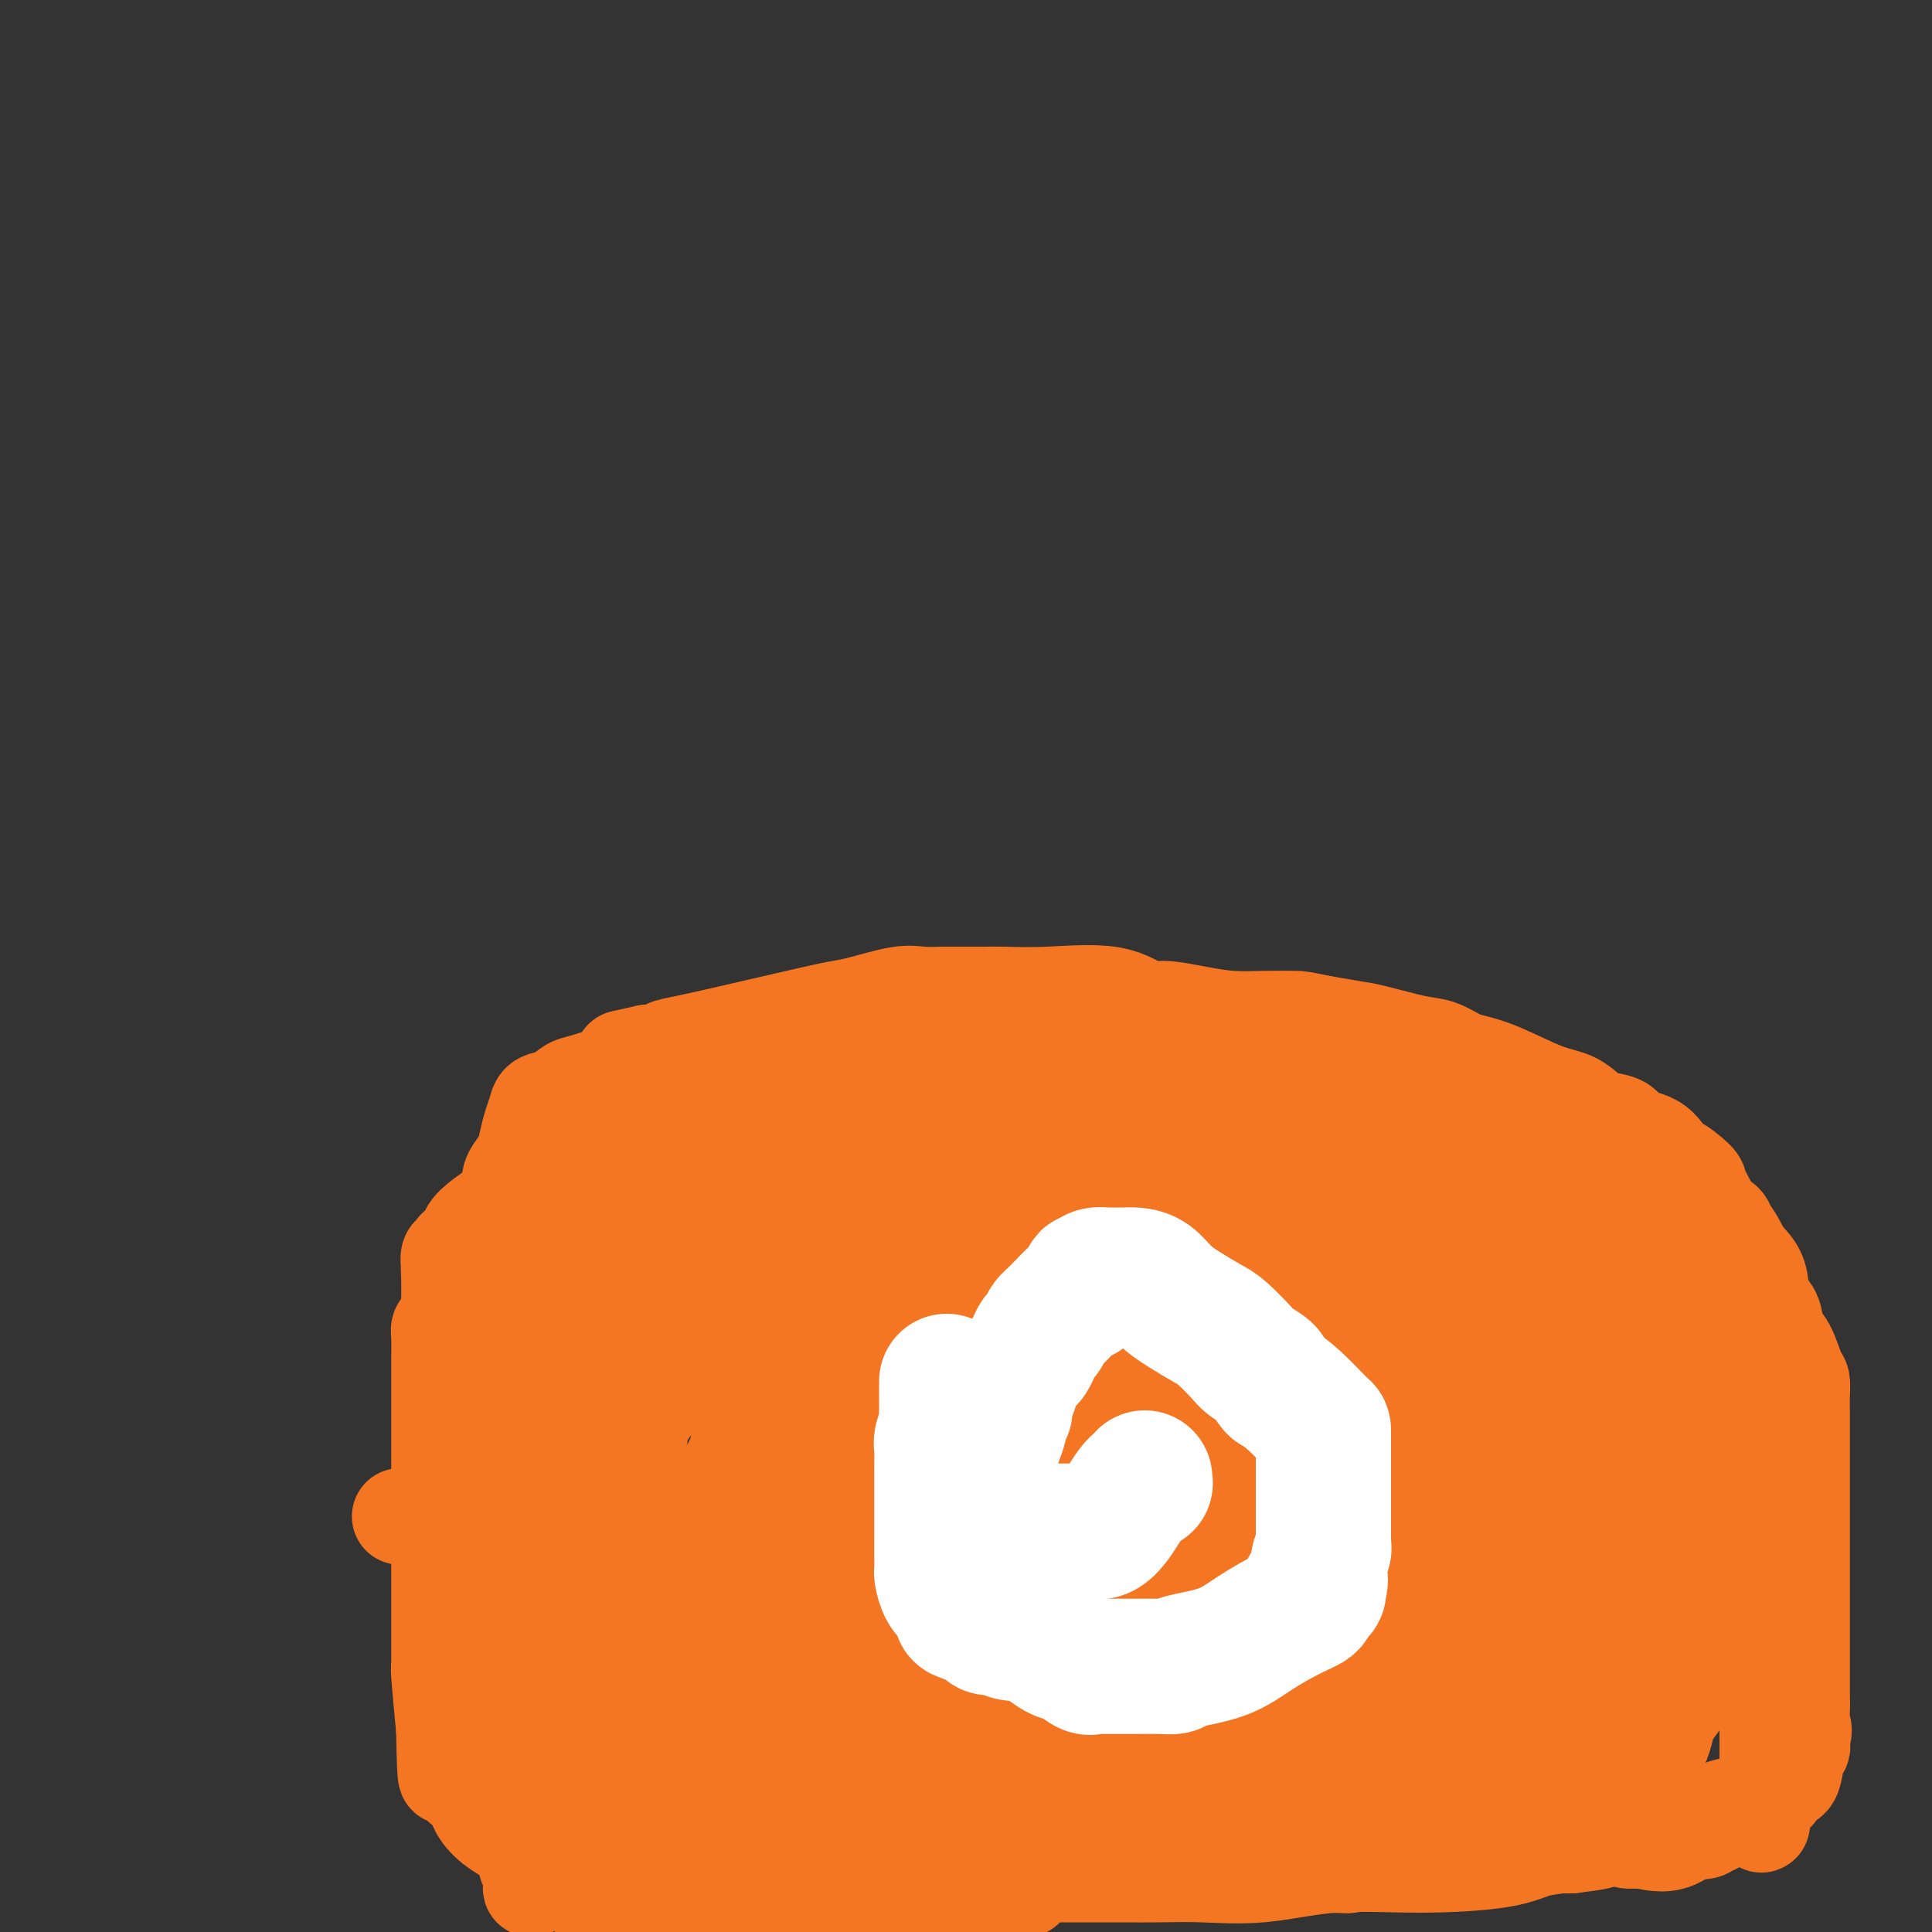 <svg viewBox='0 0 400 400' version='1.1' xmlns='http://www.w3.org/2000/svg' xmlns:xlink='http://www.w3.org/1999/xlink'><rect x="0" y="0" width="400" height="400" fill="#333333" stroke="none"/><g fill='none' stroke='#F47623' stroke-width='28' stroke-linecap='round' stroke-linejoin='round'><path d='M197,236c-0.744,-0.000 -1.489,-0.000 -2,0c-0.511,0.000 -0.790,0.000 -1,0c-0.210,-0.000 -0.353,-0.000 -1,0c-0.647,0.000 -1.800,0.000 -3,0c-1.200,-0.000 -2.448,-0.001 -3,0c-0.552,0.001 -0.408,0.003 -1,0c-0.592,-0.003 -1.921,-0.012 -3,0c-1.079,0.012 -1.909,0.045 -3,0c-1.091,-0.045 -2.444,-0.167 -3,0c-0.556,0.167 -0.315,0.622 -1,1c-0.685,0.378 -2.294,0.677 -3,1c-0.706,0.323 -0.508,0.669 -1,1c-0.492,0.331 -1.674,0.648 -3,1c-1.326,0.352 -2.795,0.738 -5,2c-2.205,1.262 -5.145,3.400 -7,5c-1.855,1.600 -2.624,2.661 -4,4c-1.376,1.339 -3.358,2.957 -5,4c-1.642,1.043 -2.942,1.512 -4,2c-1.058,0.488 -1.874,0.997 -3,2c-1.126,1.003 -2.563,2.502 -4,4'/><path d='M137,263c-6.690,4.981 -3.414,3.933 -3,4c0.414,0.067 -2.034,1.249 -4,3c-1.966,1.751 -3.449,4.071 -5,6c-1.551,1.929 -3.171,3.467 -5,5c-1.829,1.533 -3.866,3.062 -5,4c-1.134,0.938 -1.366,1.285 -2,2c-0.634,0.715 -1.672,1.797 -2,3c-0.328,1.203 0.053,2.527 0,4c-0.053,1.473 -0.540,3.095 -1,4c-0.460,0.905 -0.894,1.093 -1,2c-0.106,0.907 0.115,2.532 0,3c-0.115,0.468 -0.567,-0.220 -1,0c-0.433,0.220 -0.848,1.349 -1,2c-0.152,0.651 -0.041,0.826 0,2c0.041,1.174 0.011,3.347 0,5c-0.011,1.653 -0.003,2.784 0,4c0.003,1.216 0.001,2.515 0,4c-0.001,1.485 -0.000,3.157 0,4c0.000,0.843 0.000,0.859 0,1c-0.000,0.141 -0.000,0.408 0,1c0.000,0.592 0.000,1.507 0,2c-0.000,0.493 -0.000,0.562 0,1c0.000,0.438 0.000,1.244 0,2c-0.000,0.756 -0.001,1.463 0,2c0.001,0.537 0.003,0.904 0,1c-0.003,0.096 -0.011,-0.077 0,0c0.011,0.077 0.041,0.405 0,1c-0.041,0.595 -0.155,1.456 0,2c0.155,0.544 0.577,0.772 1,1'/><path d='M108,338c0.734,5.640 2.071,3.239 3,3c0.929,-0.239 1.452,1.684 2,3c0.548,1.316 1.121,2.023 2,3c0.879,0.977 2.064,2.222 3,3c0.936,0.778 1.624,1.087 2,2c0.376,0.913 0.440,2.429 1,3c0.560,0.571 1.617,0.196 2,1c0.383,0.804 0.091,2.788 1,4c0.909,1.212 3.017,1.652 4,2c0.983,0.348 0.839,0.604 2,2c1.161,1.396 3.626,3.932 5,5c1.374,1.068 1.657,0.668 3,1c1.343,0.332 3.747,1.395 7,3c3.253,1.605 7.355,3.750 10,5c2.645,1.250 3.833,1.603 5,2c1.167,0.397 2.314,0.838 3,1c0.686,0.162 0.910,0.046 1,0c0.090,-0.046 0.045,-0.023 0,0'/><path d='M164,381c4.579,1.796 1.526,0.286 1,0c-0.526,-0.286 1.475,0.654 3,1c1.525,0.346 2.575,0.100 4,0c1.425,-0.100 3.224,-0.055 5,0c1.776,0.055 3.527,0.120 5,0c1.473,-0.120 2.668,-0.424 4,0c1.332,0.424 2.802,1.578 4,2c1.198,0.422 2.123,0.113 3,0c0.877,-0.113 1.706,-0.030 2,0c0.294,0.030 0.053,0.008 0,0c-0.053,-0.008 0.080,-0.002 1,0c0.920,0.002 2.625,0.001 4,0c1.375,-0.001 2.418,-0.000 4,0c1.582,0.000 3.702,-0.000 5,0c1.298,0.000 1.775,0.000 4,0c2.225,-0.000 6.197,-0.001 9,0c2.803,0.001 4.438,0.002 6,0c1.562,-0.002 3.052,-0.008 5,0c1.948,0.008 4.354,0.031 7,0c2.646,-0.031 5.533,-0.115 9,0c3.467,0.115 7.512,0.431 12,0c4.488,-0.431 9.417,-1.608 15,-2c5.583,-0.392 11.821,-0.000 18,0c6.179,0.000 12.300,-0.392 16,-1c3.700,-0.608 4.978,-1.431 7,-2c2.022,-0.569 4.790,-0.885 6,-1c1.210,-0.115 0.864,-0.031 1,0c0.136,0.031 0.753,0.009 1,0c0.247,-0.009 0.123,-0.004 0,0'/><path d='M325,378c10.309,-1.215 4.083,-1.254 2,-2c-2.083,-0.746 -0.022,-2.201 2,-4c2.022,-1.799 4.004,-3.942 6,-6c1.996,-2.058 4.005,-4.030 5,-6c0.995,-1.970 0.977,-3.936 2,-6c1.023,-2.064 3.087,-4.225 4,-6c0.913,-1.775 0.675,-3.164 1,-4c0.325,-0.836 1.211,-1.120 2,-2c0.789,-0.880 1.479,-2.358 2,-4c0.521,-1.642 0.872,-3.449 1,-4c0.128,-0.551 0.034,0.153 0,0c-0.034,-0.153 -0.009,-1.161 0,-2c0.009,-0.839 0.002,-1.507 0,-2c-0.002,-0.493 -0.001,-0.811 0,-1c0.001,-0.189 -0.000,-0.250 0,-1c0.000,-0.750 0.002,-2.188 0,-3c-0.002,-0.812 -0.007,-0.997 0,-2c0.007,-1.003 0.025,-2.824 0,-5c-0.025,-2.176 -0.092,-4.708 0,-6c0.092,-1.292 0.343,-1.343 0,-4c-0.343,-2.657 -1.278,-7.919 -2,-11c-0.722,-3.081 -1.229,-3.981 -2,-6c-0.771,-2.019 -1.806,-5.156 -2,-7c-0.194,-1.844 0.455,-2.394 0,-4c-0.455,-1.606 -2.012,-4.266 -3,-6c-0.988,-1.734 -1.405,-2.541 -2,-4c-0.595,-1.459 -1.367,-3.571 -2,-5c-0.633,-1.429 -1.129,-2.177 -2,-3c-0.871,-0.823 -2.119,-1.722 -3,-3c-0.881,-1.278 -1.395,-2.937 -2,-4c-0.605,-1.063 -1.303,-1.532 -2,-2'/><path d='M330,253c-2.558,-4.733 -0.955,-3.065 -2,-3c-1.045,0.065 -4.740,-1.474 -7,-3c-2.260,-1.526 -3.086,-3.038 -4,-4c-0.914,-0.962 -1.915,-1.374 -3,-2c-1.085,-0.626 -2.252,-1.468 -3,-2c-0.748,-0.532 -1.075,-0.755 -2,-1c-0.925,-0.245 -2.447,-0.513 -3,-1c-0.553,-0.487 -0.138,-1.195 -1,-2c-0.862,-0.805 -3.002,-1.708 -4,-2c-0.998,-0.292 -0.856,0.027 -1,0c-0.144,-0.027 -0.575,-0.399 -2,-1c-1.425,-0.601 -3.845,-1.431 -5,-2c-1.155,-0.569 -1.044,-0.877 -1,-1c0.044,-0.123 0.022,-0.062 0,0'/><path d='M285,227c-1.740,-0.179 -3.481,-0.357 -5,-1c-1.519,-0.643 -2.817,-1.749 -4,-2c-1.183,-0.251 -2.250,0.354 -3,0c-0.750,-0.354 -1.182,-1.668 -2,-2c-0.818,-0.332 -2.020,0.317 -3,0c-0.980,-0.317 -1.737,-1.602 -2,-2c-0.263,-0.398 -0.034,0.090 -1,0c-0.966,-0.090 -3.129,-0.759 -4,-1c-0.871,-0.241 -0.450,-0.054 -1,0c-0.550,0.054 -2.069,-0.025 -3,0c-0.931,0.025 -1.273,0.152 -2,0c-0.727,-0.152 -1.839,-0.584 -3,-1c-1.161,-0.416 -2.371,-0.815 -4,-1c-1.629,-0.185 -3.677,-0.155 -6,0c-2.323,0.155 -4.919,0.434 -7,0c-2.081,-0.434 -3.645,-1.580 -6,-2c-2.355,-0.420 -5.501,-0.112 -7,0c-1.499,0.112 -1.353,0.030 -2,0c-0.647,-0.030 -2.088,-0.008 -3,0c-0.912,0.008 -1.295,0.002 -2,0c-0.705,-0.002 -1.733,-0.001 -2,0c-0.267,0.001 0.227,0.000 0,0c-0.227,-0.000 -1.177,-0.000 -2,0c-0.823,0.000 -1.521,0.000 -2,0c-0.479,-0.000 -0.740,-0.000 -1,0'/><path d='M208,215c-8.312,-0.603 -2.592,-0.109 -1,0c1.592,0.109 -0.944,-0.167 -2,0c-1.056,0.167 -0.630,0.776 -1,1c-0.370,0.224 -1.534,0.064 -2,0c-0.466,-0.064 -0.233,-0.032 0,0'/><path d='M202,219c-0.333,0.022 -0.666,0.044 -1,0c-0.334,-0.044 -0.669,-0.153 -1,0c-0.331,0.153 -0.656,0.567 -1,1c-0.344,0.433 -0.706,0.884 -1,1c-0.294,0.116 -0.521,-0.102 -1,0c-0.479,0.102 -1.210,0.525 -2,1c-0.790,0.475 -1.639,1.002 -3,2c-1.361,0.998 -3.233,2.467 -5,3c-1.767,0.533 -3.428,0.130 -5,1c-1.572,0.870 -3.055,3.011 -4,4c-0.945,0.989 -1.353,0.824 -2,1c-0.647,0.176 -1.531,0.691 -2,1c-0.469,0.309 -0.521,0.411 -1,1c-0.479,0.589 -1.386,1.664 -2,2c-0.614,0.336 -0.936,-0.066 -1,0c-0.064,0.066 0.130,0.599 0,1c-0.130,0.401 -0.584,0.668 -1,1c-0.416,0.332 -0.794,0.729 -1,2c-0.206,1.271 -0.240,3.416 -1,5c-0.760,1.584 -2.245,2.607 -3,4c-0.755,1.393 -0.780,3.157 -1,5c-0.220,1.843 -0.636,3.765 -1,5c-0.364,1.235 -0.675,1.781 -1,3c-0.325,1.219 -0.662,3.109 -1,5'/><path d='M160,268c-1.388,5.086 -0.358,3.300 0,4c0.358,0.700 0.043,3.884 0,6c-0.043,2.116 0.185,3.162 0,4c-0.185,0.838 -0.784,1.468 -1,3c-0.216,1.532 -0.050,3.965 0,5c0.050,1.035 -0.016,0.673 0,1c0.016,0.327 0.114,1.342 0,2c-0.114,0.658 -0.440,0.960 0,1c0.440,0.040 1.645,-0.180 2,0c0.355,0.180 -0.142,0.762 3,1c3.142,0.238 9.923,0.132 16,0c6.077,-0.132 11.451,-0.290 16,0c4.549,0.290 8.272,1.027 13,0c4.728,-1.027 10.461,-3.818 13,-5c2.539,-1.182 1.882,-0.755 2,-1c0.118,-0.245 1.010,-1.161 2,-2c0.990,-0.839 2.080,-1.602 3,-2c0.920,-0.398 1.672,-0.433 2,-1c0.328,-0.567 0.232,-1.668 1,-2c0.768,-0.332 2.399,0.103 3,0c0.601,-0.103 0.172,-0.744 0,-1c-0.172,-0.256 -0.086,-0.128 0,0'/><path d='M176,333c-0.436,-0.165 -0.872,-0.329 0,-1c0.872,-0.671 3.053,-1.848 6,-4c2.947,-2.152 6.661,-5.278 11,-8c4.339,-2.722 9.303,-5.038 14,-7c4.697,-1.962 9.127,-3.568 13,-6c3.873,-2.432 7.189,-5.688 11,-8c3.811,-2.312 8.119,-3.678 13,-6c4.881,-2.322 10.337,-5.600 13,-7c2.663,-1.400 2.532,-0.921 3,-1c0.468,-0.079 1.533,-0.715 2,-1c0.467,-0.285 0.334,-0.217 0,0c-0.334,0.217 -0.871,0.584 -2,1c-1.129,0.416 -2.850,0.882 -5,2c-2.150,1.118 -4.728,2.888 -11,6c-6.272,3.112 -16.239,7.566 -22,10c-5.761,2.434 -7.317,2.848 -9,4c-1.683,1.152 -3.491,3.041 -5,4c-1.509,0.959 -2.717,0.988 -3,1c-0.283,0.012 0.358,0.006 1,0'/><path d='M206,312c-7.888,4.291 -0.609,1.518 5,0c5.609,-1.518 9.548,-1.780 14,-3c4.452,-1.220 9.417,-3.399 14,-5c4.583,-1.601 8.785,-2.625 13,-4c4.215,-1.375 8.442,-3.101 10,-4c1.558,-0.899 0.445,-0.971 0,-1c-0.445,-0.029 -0.223,-0.014 0,0'/><path d='M226,280c-0.165,-0.271 -0.330,-0.541 -1,0c-0.670,0.541 -1.843,1.894 -3,3c-1.157,1.106 -2.296,1.966 -5,4c-2.704,2.034 -6.974,5.241 -11,8c-4.026,2.759 -7.808,5.069 -11,8c-3.192,2.931 -5.794,6.484 -8,9c-2.206,2.516 -4.017,3.995 -6,6c-1.983,2.005 -4.136,4.536 -5,6c-0.864,1.464 -0.437,1.860 -1,2c-0.563,0.140 -2.117,0.022 -2,0c0.117,-0.022 1.903,0.052 3,0c1.097,-0.052 1.505,-0.230 3,-1c1.495,-0.770 4.079,-2.133 7,-5c2.921,-2.867 6.181,-7.238 11,-12c4.819,-4.762 11.199,-9.916 14,-13c2.801,-3.084 2.023,-4.100 2,-5c-0.023,-0.900 0.708,-1.686 1,-2c0.292,-0.314 0.146,-0.157 0,0'/><path d='M187,273c-0.373,0.421 -0.747,0.841 -2,2c-1.253,1.159 -3.386,3.055 -5,4c-1.614,0.945 -2.708,0.937 -3,1c-0.292,0.063 0.219,0.196 0,1c-0.219,0.804 -1.169,2.279 -2,4c-0.831,1.721 -1.543,3.688 -2,6c-0.457,2.312 -0.660,4.969 -1,7c-0.340,2.031 -0.816,3.435 -1,5c-0.184,1.565 -0.076,3.292 0,5c0.076,1.708 0.118,3.396 0,5c-0.118,1.604 -0.397,3.123 0,7c0.397,3.877 1.469,10.113 2,15c0.531,4.887 0.519,8.424 1,13c0.481,4.576 1.453,10.192 2,14c0.547,3.808 0.669,5.807 1,7c0.331,1.193 0.873,1.581 1,2c0.127,0.419 -0.159,0.871 0,1c0.159,0.129 0.764,-0.065 1,0c0.236,0.065 0.103,0.390 2,0c1.897,-0.390 5.823,-1.494 9,-3c3.177,-1.506 5.603,-3.412 8,-5c2.397,-1.588 4.763,-2.857 7,-5c2.237,-2.143 4.343,-5.160 6,-7c1.657,-1.840 2.865,-2.501 5,-5c2.135,-2.499 5.197,-6.834 7,-10c1.803,-3.166 2.347,-5.164 3,-7c0.653,-1.836 1.415,-3.511 2,-5c0.585,-1.489 0.992,-2.791 1,-4c0.008,-1.209 -0.382,-2.326 0,-4c0.382,-1.674 1.538,-3.907 2,-6c0.462,-2.093 0.231,-4.047 0,-6'/><path d='M231,305c0.464,-4.272 0.124,-4.951 0,-6c-0.124,-1.049 -0.033,-2.466 0,-4c0.033,-1.534 0.007,-3.184 0,-4c-0.007,-0.816 0.006,-0.797 0,-1c-0.006,-0.203 -0.029,-0.629 -1,-1c-0.971,-0.371 -2.888,-0.688 -4,-1c-1.112,-0.312 -1.418,-0.620 -2,-1c-0.582,-0.380 -1.438,-0.834 -2,-1c-0.562,-0.166 -0.829,-0.044 -1,0c-0.171,0.044 -0.245,0.011 -1,0c-0.755,-0.011 -2.190,-0.000 -3,0c-0.810,0.000 -0.995,-0.011 -2,0c-1.005,0.011 -2.831,0.042 -6,0c-3.169,-0.042 -7.682,-0.158 -12,-1c-4.318,-0.842 -8.440,-2.409 -11,-3c-2.560,-0.591 -3.556,-0.205 -4,0c-0.444,0.205 -0.335,0.231 -1,0c-0.665,-0.231 -2.103,-0.719 -3,0c-0.897,0.719 -1.255,2.643 -2,4c-0.745,1.357 -1.879,2.145 -3,4c-1.121,1.855 -2.228,4.775 -4,7c-1.772,2.225 -4.208,3.753 -5,5c-0.792,1.247 0.059,2.213 0,3c-0.059,0.787 -1.030,1.393 -2,2'/><path d='M162,307c-2.938,4.236 -2.284,2.325 -2,2c0.284,-0.325 0.196,0.937 0,2c-0.196,1.063 -0.501,1.926 -1,3c-0.499,1.074 -1.191,2.357 -2,4c-0.809,1.643 -1.734,3.644 -2,5c-0.266,1.356 0.125,2.065 0,3c-0.125,0.935 -0.768,2.094 -1,3c-0.232,0.906 -0.054,1.559 0,2c0.054,0.441 -0.017,0.670 0,1c0.017,0.330 0.123,0.760 0,1c-0.123,0.240 -0.475,0.290 0,1c0.475,0.710 1.776,2.081 3,3c1.224,0.919 2.369,1.385 3,2c0.631,0.615 0.747,1.379 1,2c0.253,0.621 0.643,1.098 1,1c0.357,-0.098 0.681,-0.772 1,0c0.319,0.772 0.632,2.990 1,4c0.368,1.010 0.791,0.810 1,1c0.209,0.190 0.202,0.768 0,1c-0.202,0.232 -0.601,0.116 -1,0'/><path d='M164,348c1.639,2.475 0.738,0.664 0,0c-0.738,-0.664 -1.312,-0.181 -2,0c-0.688,0.181 -1.491,0.060 -2,0c-0.509,-0.060 -0.725,-0.060 -1,0c-0.275,0.060 -0.610,0.180 -1,0c-0.390,-0.180 -0.837,-0.660 -1,-1c-0.163,-0.340 -0.043,-0.539 0,-1c0.043,-0.461 0.009,-1.184 0,-2c-0.009,-0.816 0.008,-1.727 0,-2c-0.008,-0.273 -0.041,0.090 0,0c0.041,-0.090 0.155,-0.633 0,-1c-0.155,-0.367 -0.580,-0.557 -1,-1c-0.420,-0.443 -0.834,-1.139 -1,-2c-0.166,-0.861 -0.083,-1.886 0,-3c0.083,-1.114 0.167,-2.318 0,-3c-0.167,-0.682 -0.583,-0.841 -1,-1'/><path d='M154,331c-0.450,-2.670 -0.074,-1.345 0,-1c0.074,0.345 -0.154,-0.289 0,-2c0.154,-1.711 0.689,-4.498 1,-7c0.311,-2.502 0.398,-4.719 2,-8c1.602,-3.281 4.720,-7.625 6,-11c1.280,-3.375 0.723,-5.781 1,-7c0.277,-1.219 1.387,-1.250 2,-1c0.613,0.250 0.729,0.781 1,0c0.271,-0.781 0.699,-2.873 1,-4c0.301,-1.127 0.476,-1.289 1,-2c0.524,-0.711 1.398,-1.973 2,-3c0.602,-1.027 0.932,-1.821 2,-3c1.068,-1.179 2.873,-2.743 4,-4c1.127,-1.257 1.578,-2.206 2,-3c0.422,-0.794 0.817,-1.434 1,-2c0.183,-0.566 0.154,-1.059 0,-1c-0.154,0.059 -0.434,0.668 0,0c0.434,-0.668 1.581,-2.613 2,-5c0.419,-2.387 0.109,-5.214 0,-8c-0.109,-2.786 -0.019,-5.530 0,-7c0.019,-1.470 -0.033,-1.665 0,-2c0.033,-0.335 0.152,-0.810 0,-1c-0.152,-0.190 -0.576,-0.095 -1,0'/><path d='M181,249c-0.300,-2.849 -0.550,-0.971 -1,0c-0.450,0.971 -1.102,1.034 -2,1c-0.898,-0.034 -2.044,-0.167 -3,0c-0.956,0.167 -1.722,0.634 -2,1c-0.278,0.366 -0.067,0.632 0,1c0.067,0.368 -0.011,0.838 0,1c0.011,0.162 0.112,0.014 0,0c-0.112,-0.014 -0.435,0.104 -1,0c-0.565,-0.104 -1.372,-0.431 -2,0c-0.628,0.431 -1.077,1.621 -2,2c-0.923,0.379 -2.322,-0.054 -3,0c-0.678,0.054 -0.637,0.594 -1,1c-0.363,0.406 -1.131,0.679 -2,1c-0.869,0.321 -1.838,0.690 -2,1c-0.162,0.310 0.484,0.562 0,1c-0.484,0.438 -2.097,1.061 -3,2c-0.903,0.939 -1.095,2.195 -2,3c-0.905,0.805 -2.522,1.159 -4,2c-1.478,0.841 -2.818,2.167 -4,3c-1.182,0.833 -2.207,1.171 -3,2c-0.793,0.829 -1.353,2.148 -2,3c-0.647,0.852 -1.379,1.236 -2,2c-0.621,0.764 -1.130,1.906 -2,3c-0.870,1.094 -2.100,2.138 -3,3c-0.900,0.862 -1.470,1.540 -2,3c-0.530,1.460 -1.018,3.701 -2,5c-0.982,1.299 -2.457,1.658 -3,2c-0.543,0.342 -0.155,0.669 0,1c0.155,0.331 0.078,0.665 0,1'/><path d='M128,294c-2.491,3.519 -0.720,0.816 0,1c0.720,0.184 0.389,3.256 0,5c-0.389,1.744 -0.836,2.159 -1,3c-0.164,0.841 -0.044,2.109 0,3c0.044,0.891 0.012,1.406 0,2c-0.012,0.594 -0.003,1.269 0,2c0.003,0.731 0.001,1.520 0,2c-0.001,0.480 -0.000,0.652 0,1c0.000,0.348 0.000,0.870 0,1c-0.000,0.130 -0.000,-0.134 0,2c0.000,2.134 0.001,6.667 0,9c-0.001,2.333 -0.005,2.467 0,3c0.005,0.533 0.018,1.464 0,2c-0.018,0.536 -0.065,0.676 0,1c0.065,0.324 0.244,0.831 0,1c-0.244,0.169 -0.911,-0.002 0,1c0.911,1.002 3.399,3.176 5,5c1.601,1.824 2.316,3.299 4,5c1.684,1.701 4.338,3.629 6,5c1.662,1.371 2.331,2.186 3,3'/><path d='M145,351c3.079,3.677 1.778,2.868 2,3c0.222,0.132 1.969,1.203 3,2c1.031,0.797 1.348,1.319 2,2c0.652,0.681 1.639,1.522 2,2c0.361,0.478 0.097,0.593 0,0c-0.097,-0.593 -0.026,-1.895 0,-3c0.026,-1.105 0.007,-2.012 0,-3c-0.007,-0.988 -0.002,-2.058 0,-3c0.002,-0.942 0.000,-1.755 0,-2c-0.000,-0.245 -0.000,0.079 0,-1c0.000,-1.079 0.000,-3.560 0,-5c-0.000,-1.440 -0.000,-1.840 0,-3c0.000,-1.160 0.000,-3.080 0,-5'/><path d='M154,335c0.061,-4.416 0.213,-2.957 0,-3c-0.213,-0.043 -0.791,-1.590 -1,-3c-0.209,-1.410 -0.051,-2.684 0,-4c0.051,-1.316 -0.007,-2.672 0,-4c0.007,-1.328 0.078,-2.626 0,-4c-0.078,-1.374 -0.305,-2.823 0,-5c0.305,-2.177 1.142,-5.081 2,-7c0.858,-1.919 1.738,-2.854 2,-4c0.262,-1.146 -0.093,-2.502 0,-3c0.093,-0.498 0.633,-0.137 1,0c0.367,0.137 0.560,0.049 1,0c0.440,-0.049 1.128,-0.058 2,-1c0.872,-0.942 1.930,-2.816 3,-4c1.070,-1.184 2.154,-1.677 4,-3c1.846,-1.323 4.454,-3.476 8,-5c3.546,-1.524 8.029,-2.419 13,-4c4.971,-1.581 10.430,-3.849 15,-5c4.570,-1.151 8.252,-1.184 14,-2c5.748,-0.816 13.563,-2.415 19,-3c5.437,-0.585 8.497,-0.157 11,0c2.503,0.157 4.449,0.041 7,0c2.551,-0.041 5.706,-0.008 8,0c2.294,0.008 3.728,-0.008 5,0c1.272,0.008 2.381,0.041 3,0c0.619,-0.041 0.748,-0.154 1,0c0.252,0.154 0.626,0.577 1,1'/><path d='M273,272c5.803,0.495 2.310,1.232 1,2c-1.310,0.768 -0.437,1.568 0,2c0.437,0.432 0.438,0.497 -3,1c-3.438,0.503 -10.316,1.446 -16,2c-5.684,0.554 -10.173,0.720 -15,2c-4.827,1.280 -9.992,3.674 -13,5c-3.008,1.326 -3.859,1.583 -5,2c-1.141,0.417 -2.573,0.994 -5,2c-2.427,1.006 -5.851,2.440 -9,4c-3.149,1.560 -6.024,3.244 -10,5c-3.976,1.756 -9.054,3.583 -12,5c-2.946,1.417 -3.760,2.425 -4,3c-0.240,0.575 0.093,0.717 0,1c-0.093,0.283 -0.613,0.706 -1,1c-0.387,0.294 -0.640,0.458 -1,1c-0.360,0.542 -0.827,1.461 -1,2c-0.173,0.539 -0.051,0.699 0,1c0.051,0.301 0.031,0.742 0,1c-0.031,0.258 -0.072,0.331 0,1c0.072,0.669 0.256,1.932 1,4c0.744,2.068 2.046,4.941 3,6c0.954,1.059 1.558,0.302 2,0c0.442,-0.302 0.721,-0.151 1,0'/><path d='M186,325c0.392,-0.002 -0.128,-0.007 0,0c0.128,0.007 0.905,0.026 2,1c1.095,0.974 2.509,2.902 4,4c1.491,1.098 3.060,1.367 4,2c0.940,0.633 1.250,1.632 2,2c0.750,0.368 1.940,0.106 3,0c1.060,-0.106 1.992,-0.056 3,0c1.008,0.056 2.094,0.116 4,0c1.906,-0.116 4.632,-0.410 7,-1c2.368,-0.590 4.376,-1.478 7,-2c2.624,-0.522 5.862,-0.680 9,-1c3.138,-0.320 6.175,-0.802 8,-1c1.825,-0.198 2.437,-0.113 3,0c0.563,0.113 1.075,0.255 2,0c0.925,-0.255 2.261,-0.905 3,-1c0.739,-0.095 0.882,0.367 2,0c1.118,-0.367 3.213,-1.564 5,-2c1.787,-0.436 3.266,-0.113 3,0c-0.266,0.113 -2.277,0.016 -4,0c-1.723,-0.016 -3.158,0.048 -5,0c-1.842,-0.048 -4.090,-0.209 -7,0c-2.910,0.209 -6.481,0.788 -10,1c-3.519,0.212 -6.986,0.057 -9,0c-2.014,-0.057 -2.575,-0.016 -5,0c-2.425,0.016 -6.712,0.008 -11,0'/><path d='M206,327c-8.289,0.166 -3.513,0.081 -2,0c1.513,-0.081 -0.237,-0.159 -1,0c-0.763,0.159 -0.540,0.553 -1,1c-0.460,0.447 -1.604,0.946 -2,1c-0.396,0.054 -0.043,-0.339 -1,0c-0.957,0.339 -3.224,1.410 -4,2c-0.776,0.590 -0.062,0.701 0,1c0.062,0.299 -0.530,0.787 -1,1c-0.470,0.213 -0.819,0.152 -3,2c-2.181,1.848 -6.194,5.607 -9,8c-2.806,2.393 -4.404,3.421 -5,4c-0.596,0.579 -0.189,0.710 0,1c0.189,0.290 0.160,0.739 0,1c-0.160,0.261 -0.450,0.333 0,1c0.450,0.667 1.639,1.929 3,3c1.361,1.071 2.892,1.950 5,3c2.108,1.050 4.792,2.271 6,3c1.208,0.729 0.941,0.965 1,1c0.059,0.035 0.446,-0.133 1,0c0.554,0.133 1.277,0.566 2,1'/><path d='M195,361c2.275,1.132 0.464,-0.037 1,0c0.536,0.037 3.419,1.279 5,2c1.581,0.721 1.860,0.920 3,1c1.140,0.080 3.143,0.040 5,0c1.857,-0.040 3.569,-0.081 8,1c4.431,1.081 11.580,3.283 17,5c5.420,1.717 9.112,2.947 13,4c3.888,1.053 7.973,1.928 12,3c4.027,1.072 7.997,2.341 11,3c3.003,0.659 5.041,0.707 6,1c0.959,0.293 0.841,0.831 1,1c0.159,0.169 0.596,-0.030 1,0c0.404,0.030 0.775,0.289 1,0c0.225,-0.289 0.302,-1.128 1,-2c0.698,-0.872 2.016,-1.778 3,-2c0.984,-0.222 1.635,0.241 2,0c0.365,-0.241 0.446,-1.187 1,-2c0.554,-0.813 1.583,-1.494 2,-2c0.417,-0.506 0.222,-0.839 1,-1c0.778,-0.161 2.529,-0.151 4,-1c1.471,-0.849 2.662,-2.557 4,-4c1.338,-1.443 2.822,-2.619 5,-4c2.178,-1.381 5.051,-2.966 7,-4c1.949,-1.034 2.975,-1.517 4,-2'/><path d='M313,358c5.427,-3.875 1.993,-1.562 1,-1c-0.993,0.562 0.454,-0.625 1,-1c0.546,-0.375 0.192,0.064 0,0c-0.192,-0.064 -0.220,-0.632 0,-1c0.220,-0.368 0.690,-0.537 1,-1c0.310,-0.463 0.459,-1.218 1,-2c0.541,-0.782 1.472,-1.589 2,-2c0.528,-0.411 0.652,-0.427 1,-1c0.348,-0.573 0.918,-1.704 1,-2c0.082,-0.296 -0.325,0.243 0,0c0.325,-0.243 1.383,-1.269 2,-2c0.617,-0.731 0.792,-1.165 1,-2c0.208,-0.835 0.448,-2.069 1,-3c0.552,-0.931 1.416,-1.560 2,-2c0.584,-0.440 0.889,-0.691 1,-1c0.111,-0.309 0.029,-0.674 0,-1c-0.029,-0.326 -0.005,-0.612 0,-1c0.005,-0.388 -0.009,-0.877 0,-1c0.009,-0.123 0.041,0.121 0,0c-0.041,-0.121 -0.155,-0.606 -1,-1c-0.845,-0.394 -2.423,-0.697 -4,-1'/><path d='M323,332c-1.022,-0.927 -1.579,-0.244 -3,0c-1.421,0.244 -3.708,0.049 -5,0c-1.292,-0.049 -1.589,0.048 -3,0c-1.411,-0.048 -3.934,-0.240 -6,0c-2.066,0.240 -3.673,0.912 -9,3c-5.327,2.088 -14.373,5.593 -22,8c-7.627,2.407 -13.835,3.717 -19,5c-5.165,1.283 -9.286,2.540 -11,3c-1.714,0.460 -1.022,0.123 -1,0c0.022,-0.123 -0.625,-0.034 -1,0c-0.375,0.034 -0.476,0.011 -1,0c-0.524,-0.011 -1.471,-0.010 -2,0c-0.529,0.010 -0.641,0.029 -1,0c-0.359,-0.029 -0.966,-0.107 -1,0c-0.034,0.107 0.504,0.397 2,1c1.496,0.603 3.951,1.518 6,2c2.049,0.482 3.693,0.533 8,2c4.307,1.467 11.278,4.352 22,6c10.722,1.648 25.194,2.059 34,3c8.806,0.941 11.944,2.412 14,3c2.056,0.588 3.028,0.294 4,0'/><path d='M328,368c7.712,0.880 0.993,0.080 -2,0c-2.993,-0.080 -2.259,0.562 -5,0c-2.741,-0.562 -8.958,-2.326 -15,-4c-6.042,-1.674 -11.908,-3.258 -19,-4c-7.092,-0.742 -15.410,-0.644 -24,-2c-8.590,-1.356 -17.451,-4.168 -24,-6c-6.549,-1.832 -10.784,-2.685 -13,-3c-2.216,-0.315 -2.412,-0.091 -2,0c0.412,0.091 1.431,0.051 2,0c0.569,-0.051 0.686,-0.113 2,0c1.314,0.113 3.825,0.400 7,0c3.175,-0.400 7.014,-1.488 12,-2c4.986,-0.512 11.120,-0.446 19,-1c7.880,-0.554 17.506,-1.726 27,-3c9.494,-1.274 18.855,-2.650 27,-4c8.145,-1.350 15.072,-2.675 22,-4'/><path d='M342,335c20.328,-2.329 13.148,-1.151 11,-1c-2.148,0.151 0.737,-0.723 2,-1c1.263,-0.277 0.904,0.045 -1,0c-1.904,-0.045 -5.354,-0.457 -7,-1c-1.646,-0.543 -1.489,-1.218 -6,-2c-4.511,-0.782 -13.691,-1.670 -21,-2c-7.309,-0.330 -12.747,-0.103 -18,0c-5.253,0.103 -10.321,0.080 -18,0c-7.679,-0.080 -17.968,-0.218 -29,0c-11.032,0.218 -22.807,0.791 -35,1c-12.193,0.209 -24.804,0.055 -30,0c-5.196,-0.055 -2.975,-0.012 -2,0c0.975,0.012 0.706,-0.007 1,0c0.294,0.007 1.151,0.040 2,0c0.849,-0.040 1.690,-0.155 4,0c2.310,0.155 6.089,0.578 10,1c3.911,0.422 7.955,0.841 11,1c3.045,0.159 5.092,0.058 7,0c1.908,-0.058 3.676,-0.072 6,0c2.324,0.072 5.203,0.229 8,0c2.797,-0.229 5.513,-0.845 7,-1c1.487,-0.155 1.747,0.151 3,0c1.253,-0.151 3.501,-0.757 4,-1c0.499,-0.243 -0.750,-0.121 -2,0'/><path d='M249,329c6.649,-0.392 -6.228,-1.373 -16,-2c-9.772,-0.627 -16.437,-0.900 -25,-1c-8.563,-0.100 -19.023,-0.026 -26,0c-6.977,0.026 -10.471,0.003 -13,0c-2.529,-0.003 -4.094,0.015 -2,0c2.094,-0.015 7.847,-0.063 15,0c7.153,0.063 15.707,0.238 25,0c9.293,-0.238 19.327,-0.890 28,-2c8.673,-1.110 15.987,-2.679 22,-4c6.013,-1.321 10.727,-2.396 14,-3c3.273,-0.604 5.106,-0.738 6,-1c0.894,-0.262 0.851,-0.651 1,-1c0.149,-0.349 0.492,-0.657 1,-1c0.508,-0.343 1.183,-0.722 2,-1c0.817,-0.278 1.778,-0.456 3,-1c1.222,-0.544 2.705,-1.455 4,-2c1.295,-0.545 2.402,-0.724 4,-1c1.598,-0.276 3.687,-0.647 5,-1c1.313,-0.353 1.849,-0.686 3,-1c1.151,-0.314 2.917,-0.610 4,-1c1.083,-0.390 1.484,-0.874 2,-1c0.516,-0.126 1.147,0.107 2,0c0.853,-0.107 1.926,-0.553 3,-1'/><path d='M311,304c6.280,-2.002 4.979,-1.006 6,-1c1.021,0.006 4.365,-0.976 7,-2c2.635,-1.024 4.563,-2.088 6,-3c1.437,-0.912 2.385,-1.673 3,-2c0.615,-0.327 0.898,-0.221 1,0c0.102,0.221 0.025,0.558 0,1c-0.025,0.442 0.004,0.991 0,1c-0.004,0.009 -0.039,-0.520 0,0c0.039,0.520 0.154,2.090 0,3c-0.154,0.910 -0.577,1.161 -1,2c-0.423,0.839 -0.845,2.266 -1,3c-0.155,0.734 -0.042,0.775 0,1c0.042,0.225 0.012,0.636 0,1c-0.012,0.364 -0.006,0.682 0,1'/><path d='M332,309c-0.154,2.122 -0.037,0.927 0,1c0.037,0.073 -0.004,1.412 0,2c0.004,0.588 0.054,0.423 0,1c-0.054,0.577 -0.212,1.896 0,3c0.212,1.104 0.793,1.994 1,3c0.207,1.006 0.042,2.129 0,3c-0.042,0.871 0.041,1.489 0,2c-0.041,0.511 -0.207,0.915 0,1c0.207,0.085 0.787,-0.150 1,0c0.213,0.150 0.058,0.684 0,0c-0.058,-0.684 -0.020,-2.587 0,-5c0.020,-2.413 0.024,-5.337 0,-7c-0.024,-1.663 -0.074,-2.066 0,-3c0.074,-0.934 0.271,-2.401 0,-4c-0.271,-1.599 -1.012,-3.332 -2,-5c-0.988,-1.668 -2.223,-3.271 -4,-5c-1.777,-1.729 -4.096,-3.584 -8,-6c-3.904,-2.416 -9.394,-5.392 -12,-7c-2.606,-1.608 -2.327,-1.846 -3,-2c-0.673,-0.154 -2.299,-0.224 -4,-1c-1.701,-0.776 -3.476,-2.260 -5,-3c-1.524,-0.740 -2.795,-0.738 -4,-1c-1.205,-0.262 -2.344,-0.789 -3,-1c-0.656,-0.211 -0.828,-0.105 -1,0'/><path d='M288,275c-2.500,-0.928 -0.250,-0.248 0,0c0.250,0.248 -1.499,0.064 -2,0c-0.501,-0.064 0.246,-0.007 -2,0c-2.246,0.007 -7.485,-0.035 -12,0c-4.515,0.035 -8.305,0.149 -12,0c-3.695,-0.149 -7.297,-0.559 -12,0c-4.703,0.559 -10.509,2.089 -14,3c-3.491,0.911 -4.666,1.203 -7,2c-2.334,0.797 -5.827,2.097 -9,3c-3.173,0.903 -6.027,1.407 -8,2c-1.973,0.593 -3.065,1.274 -4,2c-0.935,0.726 -1.714,1.496 -2,2c-0.286,0.504 -0.079,0.743 0,1c0.079,0.257 0.029,0.533 0,1c-0.029,0.467 -0.039,1.124 0,2c0.039,0.876 0.126,1.972 0,3c-0.126,1.028 -0.465,1.990 1,4c1.465,2.010 4.734,5.068 8,7c3.266,1.932 6.527,2.738 11,4c4.473,1.262 10.156,2.979 16,4c5.844,1.021 11.849,1.345 17,2c5.151,0.655 9.447,1.640 14,2c4.553,0.360 9.364,0.097 13,0c3.636,-0.097 6.098,-0.026 8,0c1.902,0.026 3.243,0.007 4,0c0.757,-0.007 0.931,-0.002 1,0c0.069,0.002 0.035,0.001 0,0'/><path d='M297,319c8.991,0.499 2.968,-0.252 1,-1c-1.968,-0.748 0.121,-1.491 1,-2c0.879,-0.509 0.550,-0.783 1,-1c0.450,-0.217 1.679,-0.375 2,-1c0.321,-0.625 -0.268,-1.715 0,-3c0.268,-1.285 1.392,-2.764 2,-4c0.608,-1.236 0.699,-2.229 1,-3c0.301,-0.771 0.813,-1.320 1,-2c0.187,-0.680 0.049,-1.491 0,-2c-0.049,-0.509 -0.010,-0.718 0,-1c0.010,-0.282 -0.007,-0.639 0,-2c0.007,-1.361 0.040,-3.726 0,-5c-0.040,-1.274 -0.153,-1.455 0,-2c0.153,-0.545 0.573,-1.452 0,-2c-0.573,-0.548 -2.140,-0.735 -3,-1c-0.860,-0.265 -1.015,-0.607 -2,-1c-0.985,-0.393 -2.800,-0.838 -5,-1c-2.200,-0.162 -4.784,-0.043 -6,0c-1.216,0.043 -1.064,0.010 -2,0c-0.936,-0.010 -2.961,0.004 -5,0c-2.039,-0.004 -4.094,-0.027 -6,0c-1.906,0.027 -3.665,0.103 -6,0c-2.335,-0.103 -5.247,-0.385 -7,0c-1.753,0.385 -2.349,1.437 -3,2c-0.651,0.563 -1.359,0.636 -2,1c-0.641,0.364 -1.216,1.020 -2,2c-0.784,0.980 -1.777,2.283 -2,3c-0.223,0.717 0.325,0.847 0,1c-0.325,0.153 -1.521,0.329 -2,1c-0.479,0.671 -0.239,1.835 0,3'/><path d='M253,298c-0.870,2.269 2.454,1.441 5,2c2.546,0.559 4.314,2.503 7,3c2.686,0.497 6.291,-0.454 10,0c3.709,0.454 7.521,2.311 13,3c5.479,0.689 12.627,0.209 23,0c10.373,-0.209 23.973,-0.148 31,0c7.027,0.148 7.480,0.384 9,0c1.520,-0.384 4.107,-1.387 5,-2c0.893,-0.613 0.093,-0.835 0,-1c-0.093,-0.165 0.521,-0.275 -2,-2c-2.521,-1.725 -8.178,-5.067 -13,-7c-4.822,-1.933 -8.808,-2.456 -13,-4c-4.192,-1.544 -8.590,-4.108 -11,-5c-2.410,-0.892 -2.831,-0.112 -3,0c-0.169,0.112 -0.084,-0.444 0,-1'/><path d='M314,284c-4.177,-1.939 -1.119,-1.786 0,-2c1.119,-0.214 0.300,-0.797 0,-1c-0.300,-0.203 -0.080,-0.028 0,-1c0.080,-0.972 0.020,-3.091 0,-4c-0.020,-0.909 -0.002,-0.607 0,-1c0.002,-0.393 -0.014,-1.482 0,-2c0.014,-0.518 0.056,-0.464 0,-1c-0.056,-0.536 -0.212,-1.663 0,-3c0.212,-1.337 0.792,-2.886 1,-4c0.208,-1.114 0.045,-1.793 0,-2c-0.045,-0.207 0.027,0.058 0,0c-0.027,-0.058 -0.154,-0.438 0,-1c0.154,-0.562 0.589,-1.306 0,-2c-0.589,-0.694 -2.202,-1.337 -5,-3c-2.798,-1.663 -6.781,-4.344 -13,-8c-6.219,-3.656 -14.675,-8.286 -23,-12c-8.325,-3.714 -16.520,-6.511 -21,-8c-4.480,-1.489 -5.245,-1.670 -6,-2c-0.755,-0.330 -1.502,-0.809 -2,-1c-0.498,-0.191 -0.749,-0.096 -1,0'/><path d='M244,226c-4.467,-1.691 -0.633,-0.418 0,0c0.633,0.418 -1.933,-0.018 -4,0c-2.067,0.018 -3.634,0.490 -5,1c-1.366,0.510 -2.531,1.057 -4,2c-1.469,0.943 -3.243,2.281 -5,3c-1.757,0.719 -3.499,0.818 -5,1c-1.501,0.182 -2.763,0.447 -4,1c-1.237,0.553 -2.448,1.396 -3,2c-0.552,0.604 -0.443,0.970 -1,1c-0.557,0.030 -1.780,-0.277 -3,0c-1.220,0.277 -2.436,1.137 -3,2c-0.564,0.863 -0.476,1.730 -1,2c-0.524,0.270 -1.661,-0.057 -2,0c-0.339,0.057 0.119,0.497 0,1c-0.119,0.503 -0.816,1.069 0,2c0.816,0.931 3.143,2.228 4,3c0.857,0.772 0.243,1.018 0,1c-0.243,-0.018 -0.115,-0.300 1,0c1.115,0.300 3.216,1.184 5,2c1.784,0.816 3.249,1.566 5,2c1.751,0.434 3.786,0.553 7,1c3.214,0.447 7.607,1.224 12,2'/><path d='M238,255c6.565,0.775 10.979,0.211 15,0c4.021,-0.211 7.651,-0.071 11,0c3.349,0.071 6.418,0.071 9,0c2.582,-0.071 4.677,-0.214 7,-1c2.323,-0.786 4.874,-2.216 7,-3c2.126,-0.784 3.827,-0.921 5,-1c1.173,-0.079 1.819,-0.098 1,0c-0.819,0.098 -3.103,0.313 -5,0c-1.897,-0.313 -3.408,-1.156 -9,-2c-5.592,-0.844 -15.263,-1.690 -28,-2c-12.737,-0.310 -28.538,-0.083 -36,0c-7.462,0.083 -6.586,0.022 -7,0c-0.414,-0.022 -2.118,-0.006 -3,0c-0.882,0.006 -0.941,0.003 -1,0'/><path d='M204,246c-13.553,-0.671 -3.435,-0.349 0,0c3.435,0.349 0.188,0.723 -1,1c-1.188,0.277 -0.318,0.455 0,1c0.318,0.545 0.085,1.455 0,2c-0.085,0.545 -0.023,0.724 0,1c0.023,0.276 0.006,0.648 0,1c-0.006,0.352 0.000,0.685 0,1c-0.000,0.315 -0.006,0.614 0,1c0.006,0.386 0.024,0.860 0,1c-0.024,0.140 -0.089,-0.054 0,0c0.089,0.054 0.333,0.355 1,1c0.667,0.645 1.756,1.635 3,3c1.244,1.365 2.641,3.104 4,4c1.359,0.896 2.679,0.948 4,1'/><path d='M215,264c2.069,1.236 1.740,0.324 2,0c0.260,-0.324 1.108,-0.062 2,0c0.892,0.062 1.827,-0.076 3,0c1.173,0.076 2.585,0.367 6,1c3.415,0.633 8.833,1.610 11,2c2.167,0.390 1.084,0.195 0,0'/></g>
<g fill='none' stroke='#F47623' stroke-width='20' stroke-linecap='round' stroke-linejoin='round'><path d='M349,262c0.326,-0.058 0.651,-0.115 1,0c0.349,0.115 0.720,0.403 1,1c0.280,0.597 0.469,1.504 1,3c0.531,1.496 1.404,3.580 2,6c0.596,2.420 0.916,5.175 2,8c1.084,2.825 2.931,5.719 4,8c1.069,2.281 1.361,3.949 2,6c0.639,2.051 1.625,4.483 2,6c0.375,1.517 0.139,2.117 0,3c-0.139,0.883 -0.181,2.047 0,4c0.181,1.953 0.584,4.695 1,8c0.416,3.305 0.843,7.174 1,12c0.157,4.826 0.042,10.609 0,16c-0.042,5.391 -0.011,10.389 0,13c0.011,2.611 0.003,2.837 0,4c-0.003,1.163 -0.000,3.265 0,4c0.000,0.735 -0.003,0.103 0,1c0.003,0.897 0.011,3.323 0,4c-0.011,0.677 -0.041,-0.395 0,0c0.041,0.395 0.155,2.256 0,3c-0.155,0.744 -0.577,0.372 -1,0'/><path d='M365,372c-0.087,11.157 -0.805,3.049 -1,0c-0.195,-3.049 0.132,-1.038 0,0c-0.132,1.038 -0.722,1.104 -1,1c-0.278,-0.104 -0.245,-0.378 -1,0c-0.755,0.378 -2.297,1.408 -3,2c-0.703,0.592 -0.566,0.746 -1,1c-0.434,0.254 -1.438,0.608 -2,1c-0.562,0.392 -0.680,0.823 -1,1c-0.320,0.177 -0.841,0.100 -1,0c-0.159,-0.100 0.046,-0.223 0,0c-0.046,0.223 -0.341,0.792 -1,1c-0.659,0.208 -1.682,0.056 -2,0c-0.318,-0.056 0.069,-0.015 0,0c-0.069,0.015 -0.596,0.004 -1,0c-0.404,-0.004 -0.687,-0.001 -1,0c-0.313,0.001 -0.657,0.001 -1,0'/><path d='M348,379c-2.946,1.038 -1.811,0.135 -2,0c-0.189,-0.135 -1.701,0.500 -3,1c-1.299,0.500 -2.386,0.866 -3,1c-0.614,0.134 -0.754,0.036 -1,0c-0.246,-0.036 -0.599,-0.009 -1,0c-0.401,0.009 -0.852,0.001 -1,0c-0.148,-0.001 0.005,0.005 0,0c-0.005,-0.005 -0.169,-0.023 0,0c0.169,0.023 0.670,0.085 1,0c0.330,-0.085 0.488,-0.317 2,0c1.512,0.317 4.376,1.182 7,0c2.624,-1.182 5.006,-4.411 8,-6c2.994,-1.589 6.599,-1.536 9,-2c2.401,-0.464 3.599,-1.444 4,-2c0.401,-0.556 0.006,-0.688 0,-1c-0.006,-0.312 0.377,-0.805 1,-1c0.623,-0.195 1.487,-0.094 2,-1c0.513,-0.906 0.673,-2.820 1,-4c0.327,-1.180 0.819,-1.625 1,-2c0.181,-0.375 0.052,-0.678 0,-1c-0.052,-0.322 -0.026,-0.661 0,-1'/><path d='M373,360c0.774,-2.236 0.207,-2.325 0,-3c-0.207,-0.675 -0.056,-1.936 0,-3c0.056,-1.064 0.015,-1.930 0,-3c-0.015,-1.070 -0.004,-2.345 0,-4c0.004,-1.655 0.001,-3.689 0,-5c-0.001,-1.311 -0.000,-1.900 0,-3c0.000,-1.100 0.000,-2.710 0,-4c-0.000,-1.290 -0.000,-2.259 0,-3c0.000,-0.741 0.000,-1.252 0,-2c-0.000,-0.748 -0.000,-1.732 0,-3c0.000,-1.268 0.000,-2.818 0,-4c-0.000,-1.182 -0.000,-1.994 0,-4c0.000,-2.006 -0.000,-5.204 0,-7c0.000,-1.796 0.000,-2.190 0,-3c-0.000,-0.810 -0.000,-2.037 0,-3c0.000,-0.963 0.000,-1.661 0,-2c-0.000,-0.339 -0.000,-0.317 0,-1c0.000,-0.683 0.000,-2.069 0,-3c-0.000,-0.931 -0.000,-1.407 0,-2c0.000,-0.593 0.001,-1.304 0,-2c-0.001,-0.696 -0.002,-1.377 0,-2c0.002,-0.623 0.009,-1.189 0,-2c-0.009,-0.811 -0.034,-1.868 0,-3c0.034,-1.132 0.126,-2.341 0,-3c-0.126,-0.659 -0.472,-0.768 -1,-2c-0.528,-1.232 -1.239,-3.585 -2,-5c-0.761,-1.415 -1.571,-1.890 -2,-3c-0.429,-1.110 -0.476,-2.854 -1,-4c-0.524,-1.146 -1.526,-1.693 -2,-3c-0.474,-1.307 -0.421,-3.373 -1,-5c-0.579,-1.627 -1.789,-2.813 -3,-4'/><path d='M361,260c-2.506,-5.045 -2.770,-4.658 -3,-5c-0.230,-0.342 -0.426,-1.413 -1,-2c-0.574,-0.587 -1.527,-0.692 -2,-1c-0.473,-0.308 -0.465,-0.821 -1,-2c-0.535,-1.179 -1.614,-3.023 -2,-4c-0.386,-0.977 -0.079,-1.087 -1,-2c-0.921,-0.913 -3.071,-2.629 -4,-3c-0.929,-0.371 -0.636,0.605 -1,0c-0.364,-0.605 -1.384,-2.790 -3,-4c-1.616,-1.210 -3.827,-1.445 -5,-2c-1.173,-0.555 -1.306,-1.431 -2,-2c-0.694,-0.569 -1.948,-0.831 -3,-1c-1.052,-0.169 -1.903,-0.245 -3,-1c-1.097,-0.755 -2.442,-2.190 -4,-3c-1.558,-0.810 -3.329,-0.995 -6,-2c-2.671,-1.005 -6.240,-2.832 -9,-4c-2.760,-1.168 -4.710,-1.679 -6,-2c-1.290,-0.321 -1.922,-0.453 -3,-1c-1.078,-0.547 -2.604,-1.508 -4,-2c-1.396,-0.492 -2.663,-0.513 -5,-1c-2.337,-0.487 -5.745,-1.439 -8,-2c-2.255,-0.561 -3.359,-0.732 -5,-1c-1.641,-0.268 -3.821,-0.634 -6,-1'/><path d='M274,212c-4.797,-0.997 -4.790,-0.989 -6,-1c-1.210,-0.011 -3.637,-0.041 -6,0c-2.363,0.041 -4.661,0.154 -7,0c-2.339,-0.154 -4.717,-0.574 -7,-1c-2.283,-0.426 -4.469,-0.857 -6,-1c-1.531,-0.143 -2.405,0.004 -3,0c-0.595,-0.004 -0.910,-0.159 -1,0c-0.090,0.159 0.046,0.631 -1,0c-1.046,-0.631 -3.275,-2.365 -7,-3c-3.725,-0.635 -8.948,-0.170 -13,0c-4.052,0.170 -6.935,0.046 -9,0c-2.065,-0.046 -3.313,-0.012 -4,0c-0.687,0.012 -0.813,0.003 -1,0c-0.187,-0.003 -0.435,-0.001 -1,0c-0.565,0.001 -1.448,0.000 -2,0c-0.552,-0.000 -0.772,-0.000 -1,0c-0.228,0.000 -0.465,0.001 -1,0c-0.535,-0.001 -1.367,-0.002 -2,0c-0.633,0.002 -1.068,0.007 -1,0c0.068,-0.007 0.640,-0.028 0,0c-0.640,0.028 -2.492,0.103 -4,0c-1.508,-0.103 -2.672,-0.386 -5,0c-2.328,0.386 -5.819,1.441 -8,2c-2.181,0.559 -3.050,0.622 -5,1c-1.950,0.378 -4.979,1.072 -9,2c-4.021,0.928 -9.033,2.091 -13,3c-3.967,0.909 -6.888,1.563 -9,2c-2.112,0.437 -3.415,0.656 -4,1c-0.585,0.344 -0.453,0.813 -1,1c-0.547,0.187 -1.774,0.094 -3,0'/><path d='M134,218c-8.584,1.936 -4.043,0.776 -3,1c1.043,0.224 -1.413,1.831 -4,3c-2.587,1.169 -5.305,1.899 -7,3c-1.695,1.101 -2.367,2.571 -3,3c-0.633,0.429 -1.226,-0.185 -2,0c-0.774,0.185 -1.727,1.170 -2,2c-0.273,0.830 0.135,1.506 0,2c-0.135,0.494 -0.813,0.806 -1,1c-0.187,0.194 0.115,0.271 0,1c-0.115,0.729 -0.648,2.109 -1,3c-0.352,0.891 -0.523,1.291 -1,2c-0.477,0.709 -1.260,1.726 -2,3c-0.740,1.274 -1.437,2.803 -2,4c-0.563,1.197 -0.991,2.061 -2,3c-1.009,0.939 -2.599,1.953 -4,3c-1.401,1.047 -2.613,2.126 -3,3c-0.387,0.874 0.050,1.543 0,2c-0.050,0.457 -0.586,0.702 -1,1c-0.414,0.298 -0.707,0.649 -1,1'/><path d='M95,259c-3.027,4.496 -1.596,1.234 -1,0c0.596,-1.234 0.356,-0.442 0,0c-0.356,0.442 -0.827,0.533 -1,1c-0.173,0.467 -0.049,1.309 0,2c0.049,0.691 0.024,1.231 0,1c-0.024,-0.231 -0.045,-1.235 0,0c0.045,1.235 0.156,4.708 0,7c-0.156,2.292 -0.578,3.405 -1,4c-0.422,0.595 -0.845,0.674 -1,1c-0.155,0.326 -0.041,0.900 0,2c0.041,1.100 0.011,2.727 0,4c-0.011,1.273 -0.003,2.193 0,3c0.003,0.807 0.001,1.501 0,2c-0.001,0.499 -0.000,0.804 0,1c0.000,0.196 0.000,0.283 0,1c-0.000,0.717 -0.000,2.064 0,3c0.000,0.936 0.000,1.461 0,3c-0.000,1.539 -0.000,4.091 0,6c0.000,1.909 -0.000,3.177 0,4c0.000,0.823 0.000,1.203 0,2c-0.000,0.797 -0.000,2.010 0,4c0.000,1.990 0.000,4.758 0,8c-0.000,3.242 -0.001,6.959 0,11c0.001,4.041 0.003,8.406 0,11c-0.003,2.594 -0.011,3.417 0,4c0.011,0.583 0.041,0.926 0,1c-0.041,0.074 -0.155,-0.122 0,2c0.155,2.122 0.577,6.561 1,11'/><path d='M92,358c0.273,14.172 0.454,9.103 1,8c0.546,-1.103 1.457,1.760 2,3c0.543,1.240 0.720,0.859 1,1c0.280,0.141 0.665,0.805 1,1c0.335,0.195 0.620,-0.080 1,1c0.380,1.080 0.854,3.516 4,6c3.146,2.484 8.962,5.015 13,8c4.038,2.985 6.296,6.424 9,9c2.704,2.576 5.852,4.288 9,6'/><path d='M185,398c0.000,0.000 0.000,0.000 0,0c0.000,0.000 0.000,0.000 0,0'/><path d='M151,377c-0.081,0.475 -0.162,0.949 0,1c0.162,0.051 0.568,-0.322 1,0c0.432,0.322 0.891,1.339 1,2c0.109,0.661 -0.132,0.967 0,1c0.132,0.033 0.638,-0.205 1,0c0.362,0.205 0.579,0.854 2,1c1.421,0.146 4.045,-0.209 8,1c3.955,1.209 9.241,3.984 13,5c3.759,1.016 5.993,0.272 7,0c1.007,-0.272 0.789,-0.073 1,0c0.211,0.073 0.850,0.020 1,0c0.150,-0.020 -0.190,-0.005 0,0c0.190,0.005 0.912,0.002 2,0c1.088,-0.002 2.544,-0.001 4,0'/><path d='M192,388c3.084,-0.000 3.295,-0.000 3,0c-0.295,0.000 -1.096,0.000 0,0c1.096,-0.000 4.087,-0.001 6,0c1.913,0.001 2.747,0.003 4,0c1.253,-0.003 2.924,-0.012 4,0c1.076,0.012 1.555,0.046 2,0c0.445,-0.046 0.854,-0.170 1,0c0.146,0.170 0.030,0.635 0,1c-0.030,0.365 0.027,0.632 0,1c-0.027,0.368 -0.138,0.838 0,1c0.138,0.162 0.525,0.015 0,0c-0.525,-0.015 -1.963,0.101 -3,0c-1.037,-0.101 -1.674,-0.419 -3,0c-1.326,0.419 -3.340,1.576 -6,2c-2.660,0.424 -5.966,0.113 -9,0c-3.034,-0.113 -5.796,-0.030 -10,0c-4.204,0.030 -9.850,0.008 -13,0c-3.150,-0.008 -3.803,-0.002 -5,0c-1.197,0.002 -2.938,0.001 -4,0c-1.062,-0.001 -1.446,-0.000 -2,0c-0.554,0.000 -1.277,0.000 -2,0'/><path d='M155,393c-9.332,0.312 -4.162,0.093 -4,0c0.162,-0.093 -4.683,-0.059 -8,0c-3.317,0.059 -5.105,0.142 -6,0c-0.895,-0.142 -0.897,-0.511 -1,-1c-0.103,-0.489 -0.307,-1.100 -1,-2c-0.693,-0.900 -1.875,-2.090 -3,-4c-1.125,-1.910 -2.194,-4.539 -3,-7c-0.806,-2.461 -1.350,-4.753 -2,-6c-0.650,-1.247 -1.405,-1.448 -2,-3c-0.595,-1.552 -1.031,-4.456 -2,-7c-0.969,-2.544 -2.471,-4.728 -4,-7c-1.529,-2.272 -3.085,-4.633 -5,-8c-1.915,-3.367 -4.190,-7.741 -6,-11c-1.810,-3.259 -3.156,-5.405 -4,-7c-0.844,-1.595 -1.188,-2.640 -2,-4c-0.812,-1.360 -2.094,-3.035 -3,-4c-0.906,-0.965 -1.436,-1.221 -3,-2c-1.564,-0.779 -4.161,-2.080 -6,-3c-1.839,-0.920 -2.919,-1.460 -4,-2'/><path d='M86,315c-2.869,-1.929 -2.042,-1.250 -2,-1c0.042,0.250 -0.702,0.071 -1,0c-0.298,-0.071 -0.149,-0.036 0,0'/><path d='M111,350c-0.845,1.599 -1.691,3.198 -2,4c-0.309,0.802 -0.083,0.806 0,1c0.083,0.194 0.022,0.576 0,1c-0.022,0.424 -0.006,0.889 0,1c0.006,0.111 0.002,-0.133 0,1c-0.002,1.133 -0.000,3.644 0,6c0.000,2.356 0.000,4.557 0,6c-0.000,1.443 0.000,2.128 0,3c-0.000,0.872 -0.001,1.929 0,3c0.001,1.071 0.004,2.155 0,3c-0.004,0.845 -0.015,1.452 0,2c0.015,0.548 0.057,1.037 0,2c-0.057,0.963 -0.211,2.400 0,3c0.211,0.600 0.788,0.364 1,1c0.212,0.636 0.060,2.145 0,3c-0.060,0.855 -0.029,1.057 0,1c0.029,-0.057 0.057,-0.375 0,-2c-0.057,-1.625 -0.200,-4.559 0,-7c0.200,-2.441 0.744,-4.388 1,-6c0.256,-1.612 0.226,-2.888 0,-4c-0.226,-1.112 -0.648,-2.061 0,-5c0.648,-2.939 2.367,-7.868 3,-11c0.633,-3.132 0.181,-4.466 0,-7c-0.181,-2.534 -0.090,-6.267 0,-10'/><path d='M114,339c0.619,-9.555 0.168,-7.944 0,-9c-0.168,-1.056 -0.053,-4.781 0,-7c0.053,-2.219 0.042,-2.934 0,-5c-0.042,-2.066 -0.116,-5.483 0,-8c0.116,-2.517 0.423,-4.135 0,-6c-0.423,-1.865 -1.575,-3.977 -2,-6c-0.425,-2.023 -0.123,-3.957 0,-6c0.123,-2.043 0.066,-4.197 0,-6c-0.066,-1.803 -0.142,-3.257 0,-4c0.142,-0.743 0.503,-0.774 0,-1c-0.503,-0.226 -1.869,-0.645 0,-3c1.869,-2.355 6.974,-6.644 10,-10c3.026,-3.356 3.975,-5.778 5,-7c1.025,-1.222 2.127,-1.245 3,-2c0.873,-0.755 1.517,-2.243 2,-3c0.483,-0.757 0.806,-0.785 1,-1c0.194,-0.215 0.258,-0.619 1,-1c0.742,-0.381 2.161,-0.740 3,-1c0.839,-0.260 1.096,-0.421 1,-1c-0.096,-0.579 -0.546,-1.578 0,-2c0.546,-0.422 2.086,-0.269 4,-1c1.914,-0.731 4.200,-2.346 6,-3c1.800,-0.654 3.113,-0.346 5,-1c1.887,-0.654 4.348,-2.269 6,-3c1.652,-0.731 2.494,-0.577 4,-1c1.506,-0.423 3.675,-1.421 6,-2c2.325,-0.579 4.807,-0.737 7,-1c2.193,-0.263 4.096,-0.632 6,-1'/><path d='M182,237c8.078,-2.550 6.272,-2.424 7,-3c0.728,-0.576 3.990,-1.852 7,-3c3.010,-1.148 5.767,-2.168 8,-3c2.233,-0.832 3.942,-1.477 5,-2c1.058,-0.523 1.465,-0.925 2,-1c0.535,-0.075 1.200,0.176 1,0c-0.200,-0.176 -1.263,-0.778 -2,-1c-0.737,-0.222 -1.148,-0.065 -2,0c-0.852,0.065 -2.144,0.038 -3,0c-0.856,-0.038 -1.275,-0.087 -2,0c-0.725,0.087 -1.758,0.312 -3,0c-1.242,-0.312 -2.695,-1.159 -5,-2c-2.305,-0.841 -5.463,-1.675 -7,-2c-1.537,-0.325 -1.455,-0.140 -2,0c-0.545,0.140 -1.718,0.234 -3,0c-1.282,-0.234 -2.674,-0.795 -4,-1c-1.326,-0.205 -2.584,-0.055 -4,0c-1.416,0.055 -2.988,0.015 -5,0c-2.012,-0.015 -4.464,-0.004 -6,0c-1.536,0.004 -2.158,0.001 -4,0c-1.842,-0.001 -4.906,-0.000 -7,0c-2.094,0.000 -3.218,0.000 -5,0c-1.782,-0.000 -4.224,-0.000 -6,0c-1.776,0.000 -2.888,0.000 -4,0'/><path d='M138,219c-7.242,-0.113 -4.846,-0.396 -5,0c-0.154,0.396 -2.859,1.472 -4,2c-1.141,0.528 -0.719,0.508 -2,1c-1.281,0.492 -4.266,1.496 -6,2c-1.734,0.504 -2.219,0.507 -3,1c-0.781,0.493 -1.859,1.476 -3,2c-1.141,0.524 -2.346,0.590 -3,1c-0.654,0.410 -0.757,1.163 -1,2c-0.243,0.837 -0.628,1.759 -1,3c-0.372,1.241 -0.733,2.802 -1,4c-0.267,1.198 -0.439,2.034 -1,3c-0.561,0.966 -1.511,2.063 -2,3c-0.489,0.937 -0.516,1.714 0,2c0.516,0.286 1.576,0.082 2,0c0.424,-0.082 0.212,-0.041 0,0'/><path d='M161,227c-0.535,0.021 -1.070,0.042 -2,0c-0.930,-0.042 -2.255,-0.148 -4,0c-1.745,0.148 -3.910,0.550 -6,1c-2.090,0.450 -4.104,0.946 -6,1c-1.896,0.054 -3.674,-0.335 -5,0c-1.326,0.335 -2.200,1.396 -3,2c-0.800,0.604 -1.527,0.753 -2,1c-0.473,0.247 -0.691,0.591 -1,1c-0.309,0.409 -0.710,0.883 -1,1c-0.290,0.117 -0.469,-0.124 -1,0c-0.531,0.124 -1.414,0.614 -2,1c-0.586,0.386 -0.875,0.667 -1,1c-0.125,0.333 -0.086,0.716 0,1c0.086,0.284 0.219,0.469 0,1c-0.219,0.531 -0.790,1.408 -1,2c-0.210,0.592 -0.059,0.899 0,1c0.059,0.101 0.026,-0.004 0,1c-0.026,1.004 -0.045,3.117 0,4c0.045,0.883 0.152,0.535 0,1c-0.152,0.465 -0.565,1.744 -1,3c-0.435,1.256 -0.891,2.491 -1,4c-0.109,1.509 0.129,3.294 0,5c-0.129,1.706 -0.626,3.333 -1,4c-0.374,0.667 -0.626,0.375 -1,1c-0.374,0.625 -0.870,2.168 -1,3c-0.130,0.832 0.106,0.952 0,1c-0.106,0.048 -0.553,0.024 -1,0'/><path d='M120,268c-1.121,5.396 0.078,2.385 0,2c-0.078,-0.385 -1.433,1.855 -2,2c-0.567,0.145 -0.345,-1.806 0,-3c0.345,-1.194 0.815,-1.631 1,-2c0.185,-0.369 0.087,-0.671 0,-1c-0.087,-0.329 -0.161,-0.685 0,-1c0.161,-0.315 0.559,-0.590 1,-1c0.441,-0.410 0.927,-0.957 1,-1c0.073,-0.043 -0.265,0.416 0,0c0.265,-0.416 1.132,-1.708 2,-3'/><path d='M123,260c0.885,-2.041 0.597,-1.143 0,-1c-0.597,0.143 -1.502,-0.468 -2,0c-0.498,0.468 -0.588,2.014 -1,3c-0.412,0.986 -1.145,1.411 -2,2c-0.855,0.589 -1.833,1.341 -2,2c-0.167,0.659 0.477,1.225 -1,2c-1.477,0.775 -5.075,1.757 -8,4c-2.925,2.243 -5.176,5.745 -7,8c-1.824,2.255 -3.222,3.261 -4,4c-0.778,0.739 -0.937,1.211 -1,1c-0.063,-0.211 -0.032,-1.106 0,-2'/><path d='M95,283c-4.026,3.086 -0.090,-0.698 2,-3c2.090,-2.302 2.333,-3.121 3,-4c0.667,-0.879 1.756,-1.819 3,-3c1.244,-1.181 2.642,-2.604 4,-4c1.358,-1.396 2.676,-2.763 4,-5c1.324,-2.237 2.654,-5.342 4,-7c1.346,-1.658 2.709,-1.870 4,-3c1.291,-1.130 2.512,-3.180 3,-4c0.488,-0.820 0.244,-0.410 0,0'/></g>
<g fill='none' stroke='#FFFFFF' stroke-width='28' stroke-linecap='round' stroke-linejoin='round'><path d='M196,286c0.001,0.702 0.001,1.405 0,2c-0.001,0.595 -0.004,1.084 0,2c0.004,0.916 0.015,2.261 0,3c-0.015,0.739 -0.057,0.874 0,1c0.057,0.126 0.211,0.243 0,1c-0.211,0.757 -0.789,2.155 -1,3c-0.211,0.845 -0.057,1.136 0,2c0.057,0.864 0.015,2.301 0,3c-0.015,0.699 -0.004,0.659 0,1c0.004,0.341 0.001,1.064 0,2c-0.001,0.936 -0.000,2.086 0,3c0.000,0.914 0.000,1.592 0,2c-0.000,0.408 -0.000,0.547 0,1c0.000,0.453 0.000,1.222 0,2c-0.000,0.778 0.000,1.566 0,2c-0.000,0.434 -0.000,0.513 0,1c0.000,0.487 0.000,1.381 0,2c-0.000,0.619 -0.001,0.962 0,1c0.001,0.038 0.002,-0.229 0,0c-0.002,0.229 -0.008,0.953 0,2c0.008,1.047 0.031,2.417 0,3c-0.031,0.583 -0.114,0.381 0,1c0.114,0.619 0.427,2.061 1,3c0.573,0.939 1.408,1.376 2,2c0.592,0.624 0.942,1.435 1,2c0.058,0.565 -0.177,0.883 0,1c0.177,0.117 0.765,0.033 1,0c0.235,-0.033 0.118,-0.017 0,0'/><path d='M200,334c0.821,1.288 0.374,0.009 1,0c0.626,-0.009 2.326,1.252 3,2c0.674,0.748 0.323,0.982 1,1c0.677,0.018 2.382,-0.179 3,0c0.618,0.179 0.148,0.735 1,1c0.852,0.265 3.027,0.239 5,1c1.973,0.761 3.743,2.309 5,3c1.257,0.691 2.002,0.525 3,1c0.998,0.475 2.248,1.591 3,2c0.752,0.409 1.007,0.110 1,0c-0.007,-0.110 -0.277,-0.030 0,0c0.277,0.030 1.101,0.009 2,0c0.899,-0.009 1.874,-0.005 3,0c1.126,0.005 2.403,0.011 4,0c1.597,-0.011 3.512,-0.039 5,0c1.488,0.039 2.547,0.144 3,0c0.453,-0.144 0.301,-0.539 2,-1c1.699,-0.461 5.251,-0.988 8,-2c2.749,-1.012 4.696,-2.508 7,-4c2.304,-1.492 4.967,-2.979 7,-4c2.033,-1.021 3.438,-1.578 4,-2c0.562,-0.422 0.281,-0.711 0,-1'/><path d='M271,331c4.210,-2.588 0.735,-2.058 0,-2c-0.735,0.058 1.271,-0.355 2,-1c0.729,-0.645 0.181,-1.522 0,-2c-0.181,-0.478 0.004,-0.557 0,-1c-0.004,-0.443 -0.197,-1.249 0,-2c0.197,-0.751 0.785,-1.448 1,-2c0.215,-0.552 0.058,-0.958 0,-1c-0.058,-0.042 -0.015,0.280 0,0c0.015,-0.280 0.004,-1.163 0,-2c-0.004,-0.837 -0.001,-1.628 0,-2c0.001,-0.372 0.000,-0.326 0,-1c-0.000,-0.674 -0.000,-2.067 0,-3c0.000,-0.933 0.000,-1.407 0,-2c-0.000,-0.593 -0.000,-1.304 0,-2c0.000,-0.696 0.000,-1.376 0,-2c-0.000,-0.624 -0.000,-1.190 0,-2c0.000,-0.810 0.000,-1.863 0,-3c-0.000,-1.137 -0.002,-2.360 0,-3c0.002,-0.640 0.006,-0.699 0,-1c-0.006,-0.301 -0.022,-0.844 0,-1c0.022,-0.156 0.083,0.073 -1,-1c-1.083,-1.073 -3.309,-3.450 -5,-5c-1.691,-1.550 -2.845,-2.275 -4,-3'/><path d='M264,287c-1.835,-2.276 -1.423,-2.468 -2,-3c-0.577,-0.532 -2.142,-1.406 -3,-2c-0.858,-0.594 -1.009,-0.910 -2,-2c-0.991,-1.090 -2.820,-2.954 -4,-4c-1.180,-1.046 -1.709,-1.275 -3,-2c-1.291,-0.725 -3.344,-1.945 -5,-3c-1.656,-1.055 -2.916,-1.943 -4,-3c-1.084,-1.057 -1.992,-2.283 -3,-3c-1.008,-0.717 -2.116,-0.924 -3,-1c-0.884,-0.076 -1.545,-0.020 -2,0c-0.455,0.020 -0.703,0.005 -1,0c-0.297,-0.005 -0.643,0.002 -1,0c-0.357,-0.002 -0.725,-0.011 -1,0c-0.275,0.011 -0.459,0.041 -1,0c-0.541,-0.041 -1.440,-0.155 -2,0c-0.560,0.155 -0.780,0.577 -1,1'/><path d='M226,265c-1.791,-0.050 -0.270,-0.175 0,0c0.270,0.175 -0.711,0.649 -1,1c-0.289,0.351 0.116,0.579 0,1c-0.116,0.421 -0.752,1.034 -1,1c-0.248,-0.034 -0.108,-0.714 -1,0c-0.892,0.714 -2.816,2.824 -4,4c-1.184,1.176 -1.627,1.418 -2,2c-0.373,0.582 -0.676,1.502 -1,2c-0.324,0.498 -0.668,0.573 -1,1c-0.332,0.427 -0.652,1.207 -1,2c-0.348,0.793 -0.724,1.599 -1,2c-0.276,0.401 -0.452,0.398 -1,1c-0.548,0.602 -1.468,1.810 -2,3c-0.532,1.190 -0.678,2.361 -1,3c-0.322,0.639 -0.822,0.745 -1,1c-0.178,0.255 -0.033,0.660 0,1c0.033,0.340 -0.044,0.616 0,1c0.044,0.384 0.209,0.875 0,1c-0.209,0.125 -0.791,-0.115 -1,0c-0.209,0.115 -0.046,0.586 0,1c0.046,0.414 -0.027,0.769 0,1c0.027,0.231 0.152,0.336 0,1c-0.152,0.664 -0.580,1.887 -1,3c-0.420,1.113 -0.830,2.118 -1,3c-0.170,0.882 -0.098,1.642 0,2c0.098,0.358 0.222,0.312 0,1c-0.222,0.688 -0.791,2.108 -1,3c-0.209,0.892 -0.060,1.255 0,2c0.060,0.745 0.030,1.873 0,3'/><path d='M204,312c-0.927,4.525 -0.245,2.337 0,2c0.245,-0.337 0.053,1.178 0,2c-0.053,0.822 0.032,0.952 0,1c-0.032,0.048 -0.183,0.013 0,0c0.183,-0.013 0.700,-0.003 1,0c0.300,0.003 0.384,0.001 1,0c0.616,-0.001 1.764,-0.000 3,0c1.236,0.000 2.562,0.000 4,0c1.438,-0.000 2.990,-0.000 4,0c1.010,0.000 1.477,0.002 2,0c0.523,-0.002 1.100,-0.006 2,0c0.900,0.006 2.121,0.022 3,0c0.879,-0.022 1.416,-0.083 2,0c0.584,0.083 1.214,0.310 2,0c0.786,-0.310 1.727,-1.158 3,-3c1.273,-1.842 2.877,-4.679 4,-6c1.123,-1.321 1.764,-1.125 2,-1c0.236,0.125 0.067,0.179 0,0c-0.067,-0.179 -0.034,-0.589 0,-1'/></g>
</svg>